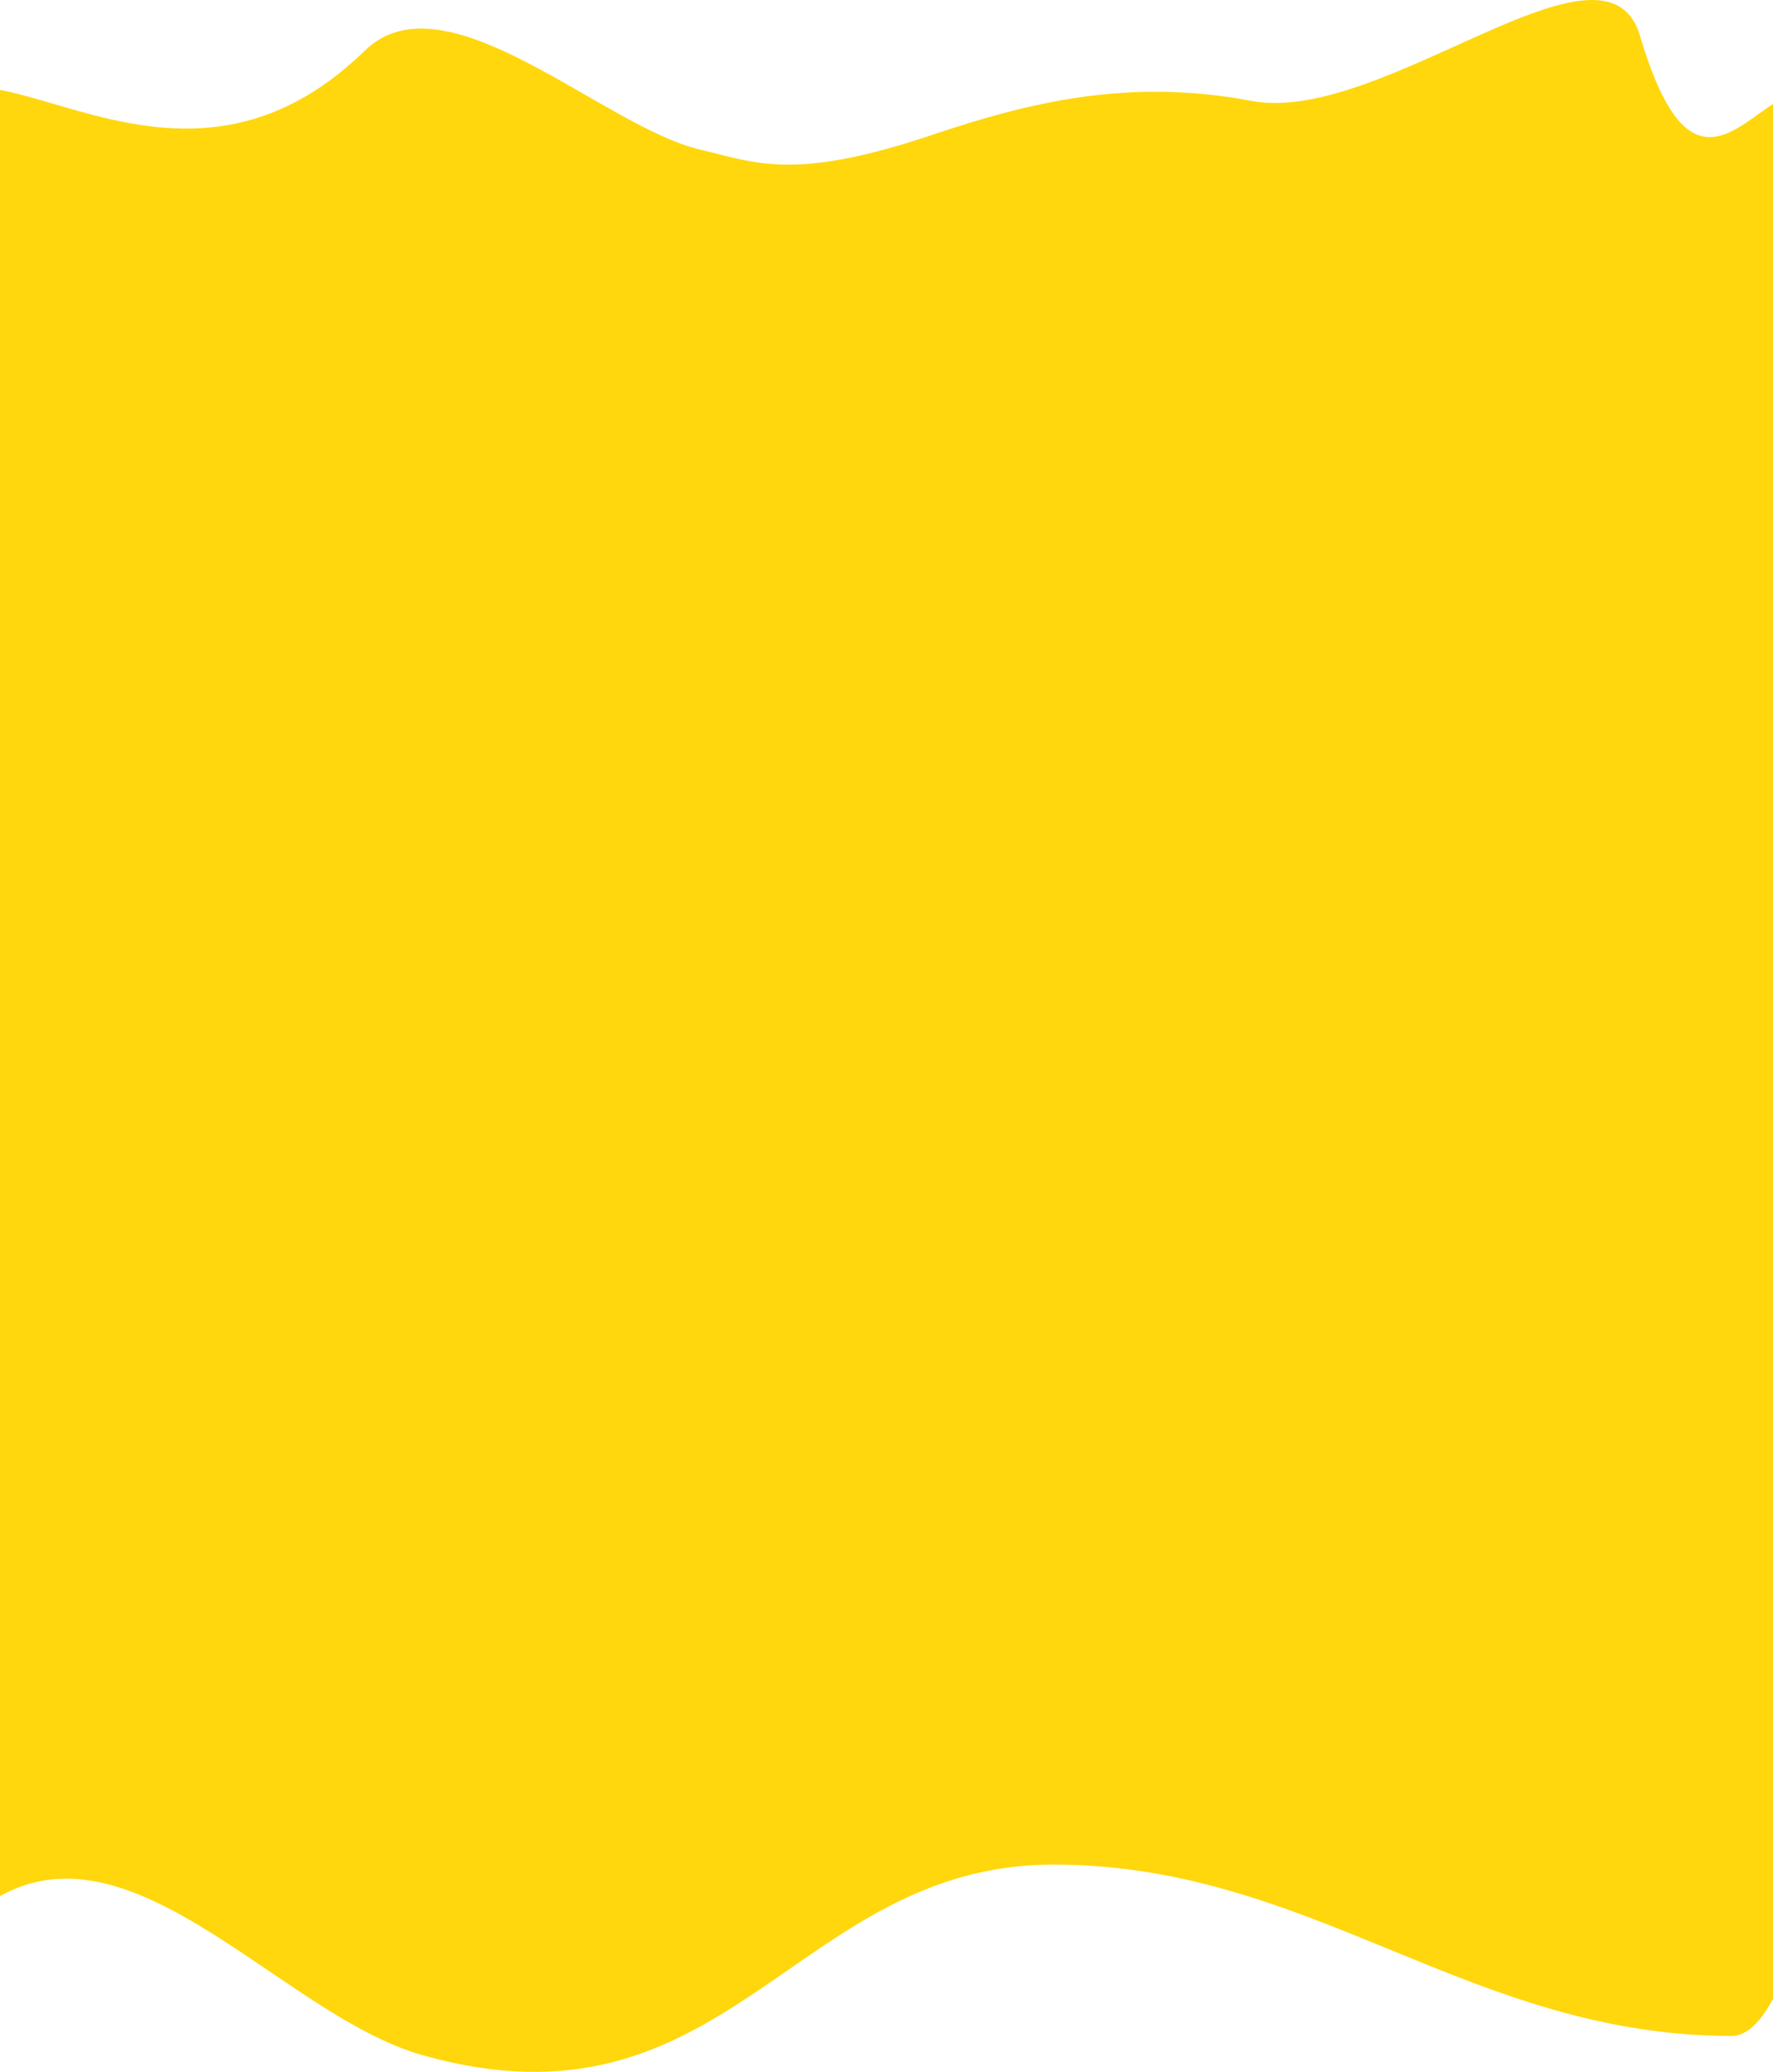 <?xml version="1.0" encoding="UTF-8"?> <svg xmlns="http://www.w3.org/2000/svg" width="1200" height="1402" viewBox="0 0 1200 1402" fill="none"> <path d="M246.902 34.286C122.969 155.05 2.78 24.357 -46.133 68.27C-50.819 163.167 -114.104 1368.83 -13.129 1291.71C82.617 1218.58 187.465 1362.81 285.906 1390.66C492.99 1449.25 537.606 1261.72 712.956 1261.72C888.307 1261.72 994.675 1377.67 1172.01 1377.67C1278.3 1377.67 1310.97 373.998 1267.02 152.232C1223.07 -69.534 1165.29 211.63 1110 24.29C1086.75 -54.503 935.772 85.076 846.972 68.27C763.746 52.519 695.968 69.4 630.947 91.26C536.899 122.878 511.145 109.969 473.928 101.255C408.011 85.821 301.476 -18.894 246.902 34.286Z" fill="#FFD70C"></path> </svg> 